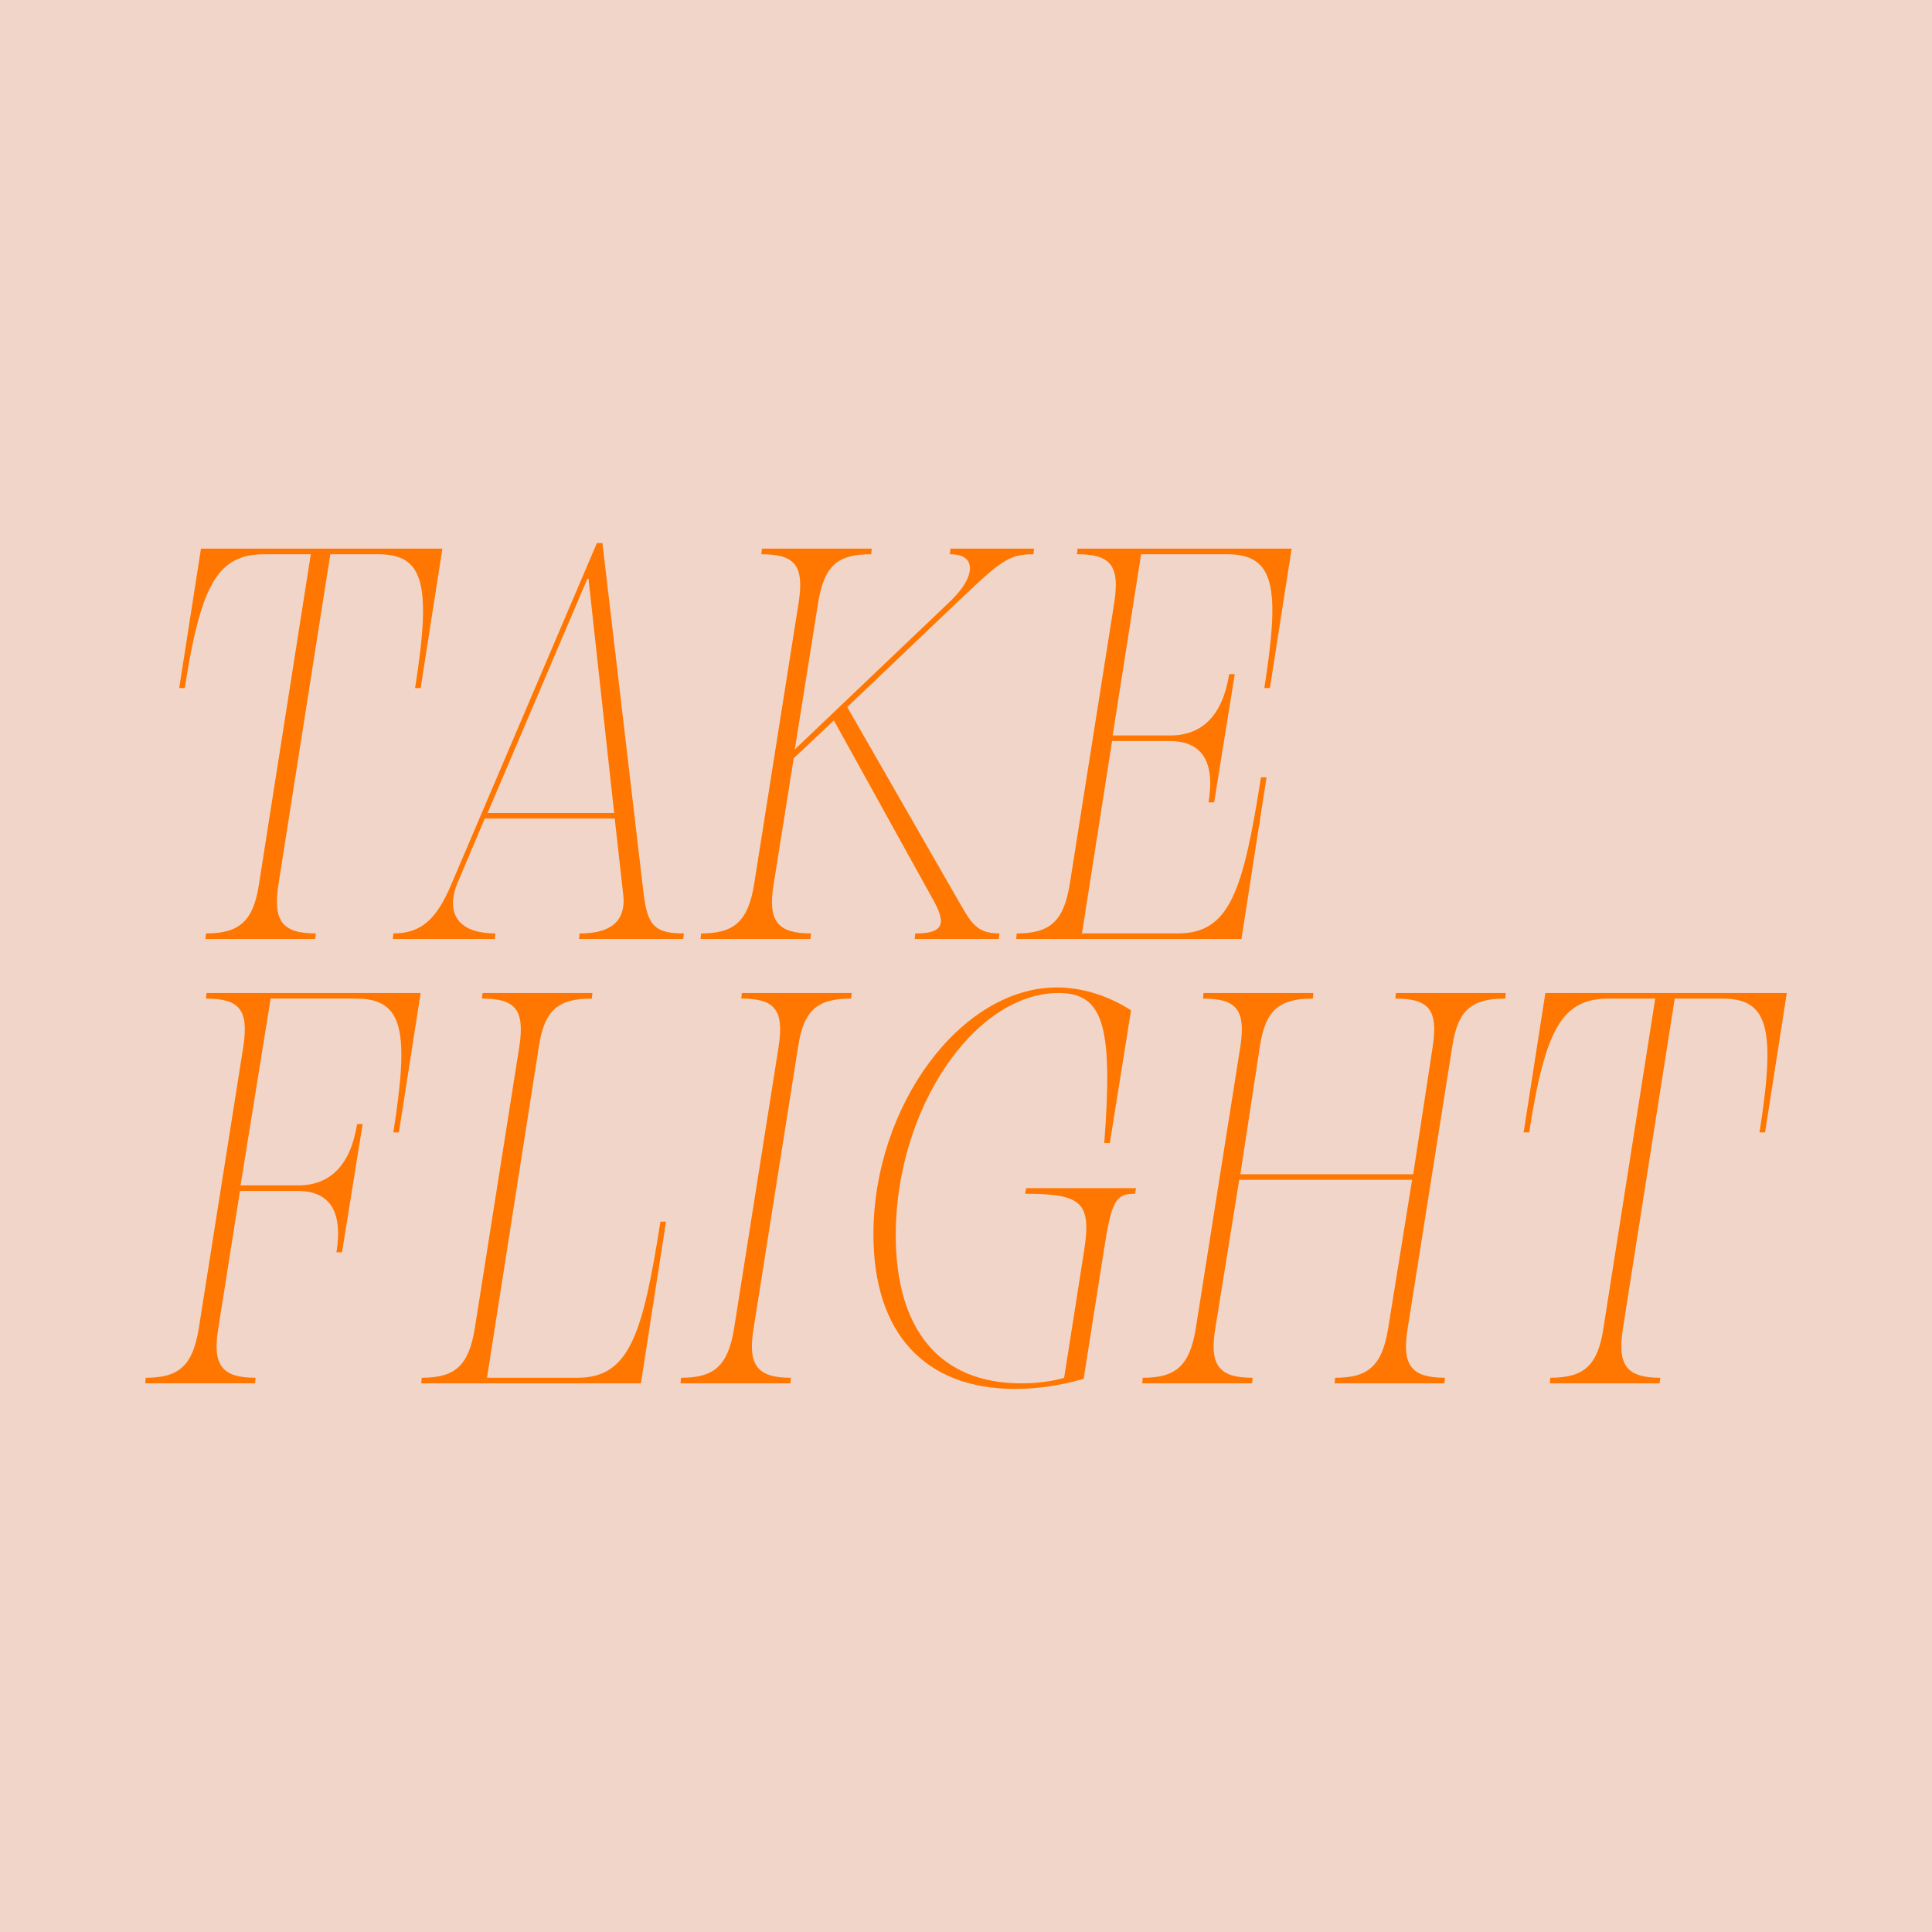 <svg viewBox="0 0 1080 1080" height="1080" width="1080" xmlns="http://www.w3.org/2000/svg" data-name="Layer 1" id="a">
  <rect fill="#f2d5c9" height="1080" width="1080" y="0"></rect>
  <g>
    <path fill="#f70" d="M115.14,521.784c18.703,0,26.496-6.858,29.612-27.43l28.989-184.532h-25.872c-25.871,0-35.534,16.209-44.574,74.81h-3.117l12.157-77.927h134.97l-12.157,77.927h-3.117c9.351-58.913,4.675-74.81-20.885-74.81h-26.495l-28.989,184.532c-3.117,20.261,1.871,27.43,20.885,27.43l-.312,3.117h-61.407l.312-3.117Z"></path>
    <path fill="#f70" d="M219.874,521.784c15.274,0,24.002-7.481,32.418-27.43l81.357-190.766h3.117l23.067,196.377c2.182,17.768,6.546,21.82,22.443,21.82l-.312,3.117h-58.29l.312-3.117c12.157,0,24.625-3.117,24.625-18.391,0-.312,0-1.559-.312-4.052l-4.675-41.769h-72.628l-14.65,34.6c-2.182,4.676-3.117,9.04-3.117,12.78,0,10.598,8.105,16.832,23.69,16.832l-.312,3.117h-57.042l.312-3.117ZM272.553,454.455h70.758l-14.339-130.918h-.624l-55.796,130.918Z"></path>
    <path fill="#f70" d="M425.602,309.822l.312-3.117h61.407l-.312,3.117c-18.703,0-26.183,6.234-29.612,26.807l-13.092,82.291,86.032-81.98c4.676-4.364,11.845-12.157,11.845-19.326,0-4.987-3.741-7.793-11.222-7.793l.312-3.117h46.756l-.312,3.117c-14.339,0-18.703,4.052-45.198,29.301l-58.913,56.107,64.212,111.904c5.923,10.286,9.663,14.65,20.884,14.65l-.312,3.117h-47.068l.312-3.117c4.363,0,14.338,0,14.338-6.858,0-2.493-1.247-6.234-3.429-10.286l-56.419-101.929-22.443,21.197-11.222,70.446c-3.428,20.884,2.494,27.43,20.885,27.43l-.312,3.117h-61.407l.312-3.117c18.391,0,26.183-6.546,29.612-27.43l24.937-157.725c3.117-20.573-2.182-26.807-20.885-26.807Z"></path>
    <path fill="#f70" d="M602.03,309.822l.312-3.117h119.696l-12.157,77.927h-3.117c8.728-55.796,6.234-74.81-20.884-74.81h-48.004l-15.897,101.306h32.106c17.767,0,29.3-10.91,33.041-34.288h3.117l-11.533,71.693h-3.117c3.741-23.378-4.052-34.288-21.82-34.288h-32.106l-16.833,107.54h53.614c28.989,0,36.47-23.69,46.445-87.278h3.117l-14.026,90.396h-125.931l.312-3.117c18.391,0,26.183-6.546,29.612-27.43l24.937-157.725c3.117-20.573-2.182-26.807-20.885-26.807Z"></path>
    <path fill="#f70" d="M115.14,558.215l.312-3.117h119.696l-12.157,77.927h-3.117c8.728-55.796,6.235-74.81-20.884-74.81h-47.692l-16.833,104.422h32.106c17.768,0,29.301-10.91,33.041-34.288h3.117l-11.533,71.693h-3.117c3.74-23.378-4.052-34.288-21.82-34.288h-32.106l-12.157,76.992c-3.429,20.884,2.493,27.43,20.884,27.43l-.312,3.117h-61.407l.312-3.117c18.391,0,26.184-6.546,29.612-27.43l24.937-157.725c3.117-20.573-2.182-26.807-20.884-26.807Z"></path>
    <path fill="#f70" d="M269.436,558.215l.312-3.117h61.407l-.312,3.117c-18.702,0-26.495,6.234-29.612,26.807l-28.989,185.155h50.497c28.989,0,36.469-23.69,46.444-87.278h3.117l-14.027,90.396h-122.814l.312-3.117c18.391,0,26.183-6.546,29.612-27.43l24.937-157.725c3.117-20.573-2.182-26.807-20.884-26.807Z"></path>
    <path fill="#f70" d="M414.381,558.215l.312-3.117h61.406l-.312,3.117c-18.702,0-26.495,6.234-29.612,26.807l-24.936,157.725c-3.429,20.884,2.493,27.43,20.884,27.43l-.312,3.117h-61.407l.312-3.117c18.391,0,26.184-6.546,29.613-27.43l24.936-157.725c3.117-20.573-2.182-26.807-20.884-26.807Z"></path>
    <path fill="#f70" d="M500.724,690.38c0,53.303,24.937,82.915,70.135,82.915,9.351,0,18.079-1.247,24.001-3.117l11.222-71.381c4.052-26.495-1.247-31.483-33.041-31.483l.623-3.117h61.407l-.624,3.117c-10.91,0-13.092,4.052-17.456,32.106l-11.222,71.381c-13.092,3.74-25.871,5.611-38.34,5.611-50.497,0-79.174-31.171-79.174-86.344,0-72.005,48.938-138.087,102.552-138.087,13.715,0,28.365,4.364,41.457,12.78l-11.845,74.187h-3.117c4.987-65.771-.623-83.85-25.56-83.85-47.068,0-91.019,64.836-91.019,135.282Z"></path>
    <path fill="#f70" d="M672.477,558.215l.312-3.117h61.406l-.312,3.117c-18.702,0-26.495,6.234-29.612,26.807l-10.91,71.381h96.63l10.91-71.381c3.117-20.573-2.182-26.807-20.885-26.807l.312-3.117h61.407l-.312,3.117c-18.703,0-26.496,6.234-29.612,26.807l-24.937,157.725c-3.428,20.884,2.494,27.43,20.885,27.43l-.312,3.117h-61.407l.312-3.117c18.391,0,26.183-6.546,29.612-27.43l13.404-83.226h-96.63l-13.403,83.226c-3.429,20.884,2.493,27.43,20.884,27.43l-.312,3.117h-61.407l.312-3.117c18.391,0,26.184-6.546,29.613-27.43l24.936-157.725c3.117-20.573-2.182-26.807-20.884-26.807Z"></path>
    <path fill="#f70" d="M866.672,770.178c18.702,0,26.495-6.858,29.612-27.43l28.989-184.532h-25.871c-25.872,0-35.535,16.209-44.575,74.81h-3.117l12.156-77.927h134.971l-12.157,77.927h-3.117c9.352-58.913,4.676-74.81-20.884-74.81h-26.496l-28.989,184.532c-3.117,20.261,1.87,27.43,20.884,27.43l-.311,3.117h-61.407l.312-3.117Z"></path>
  </g>
</svg>